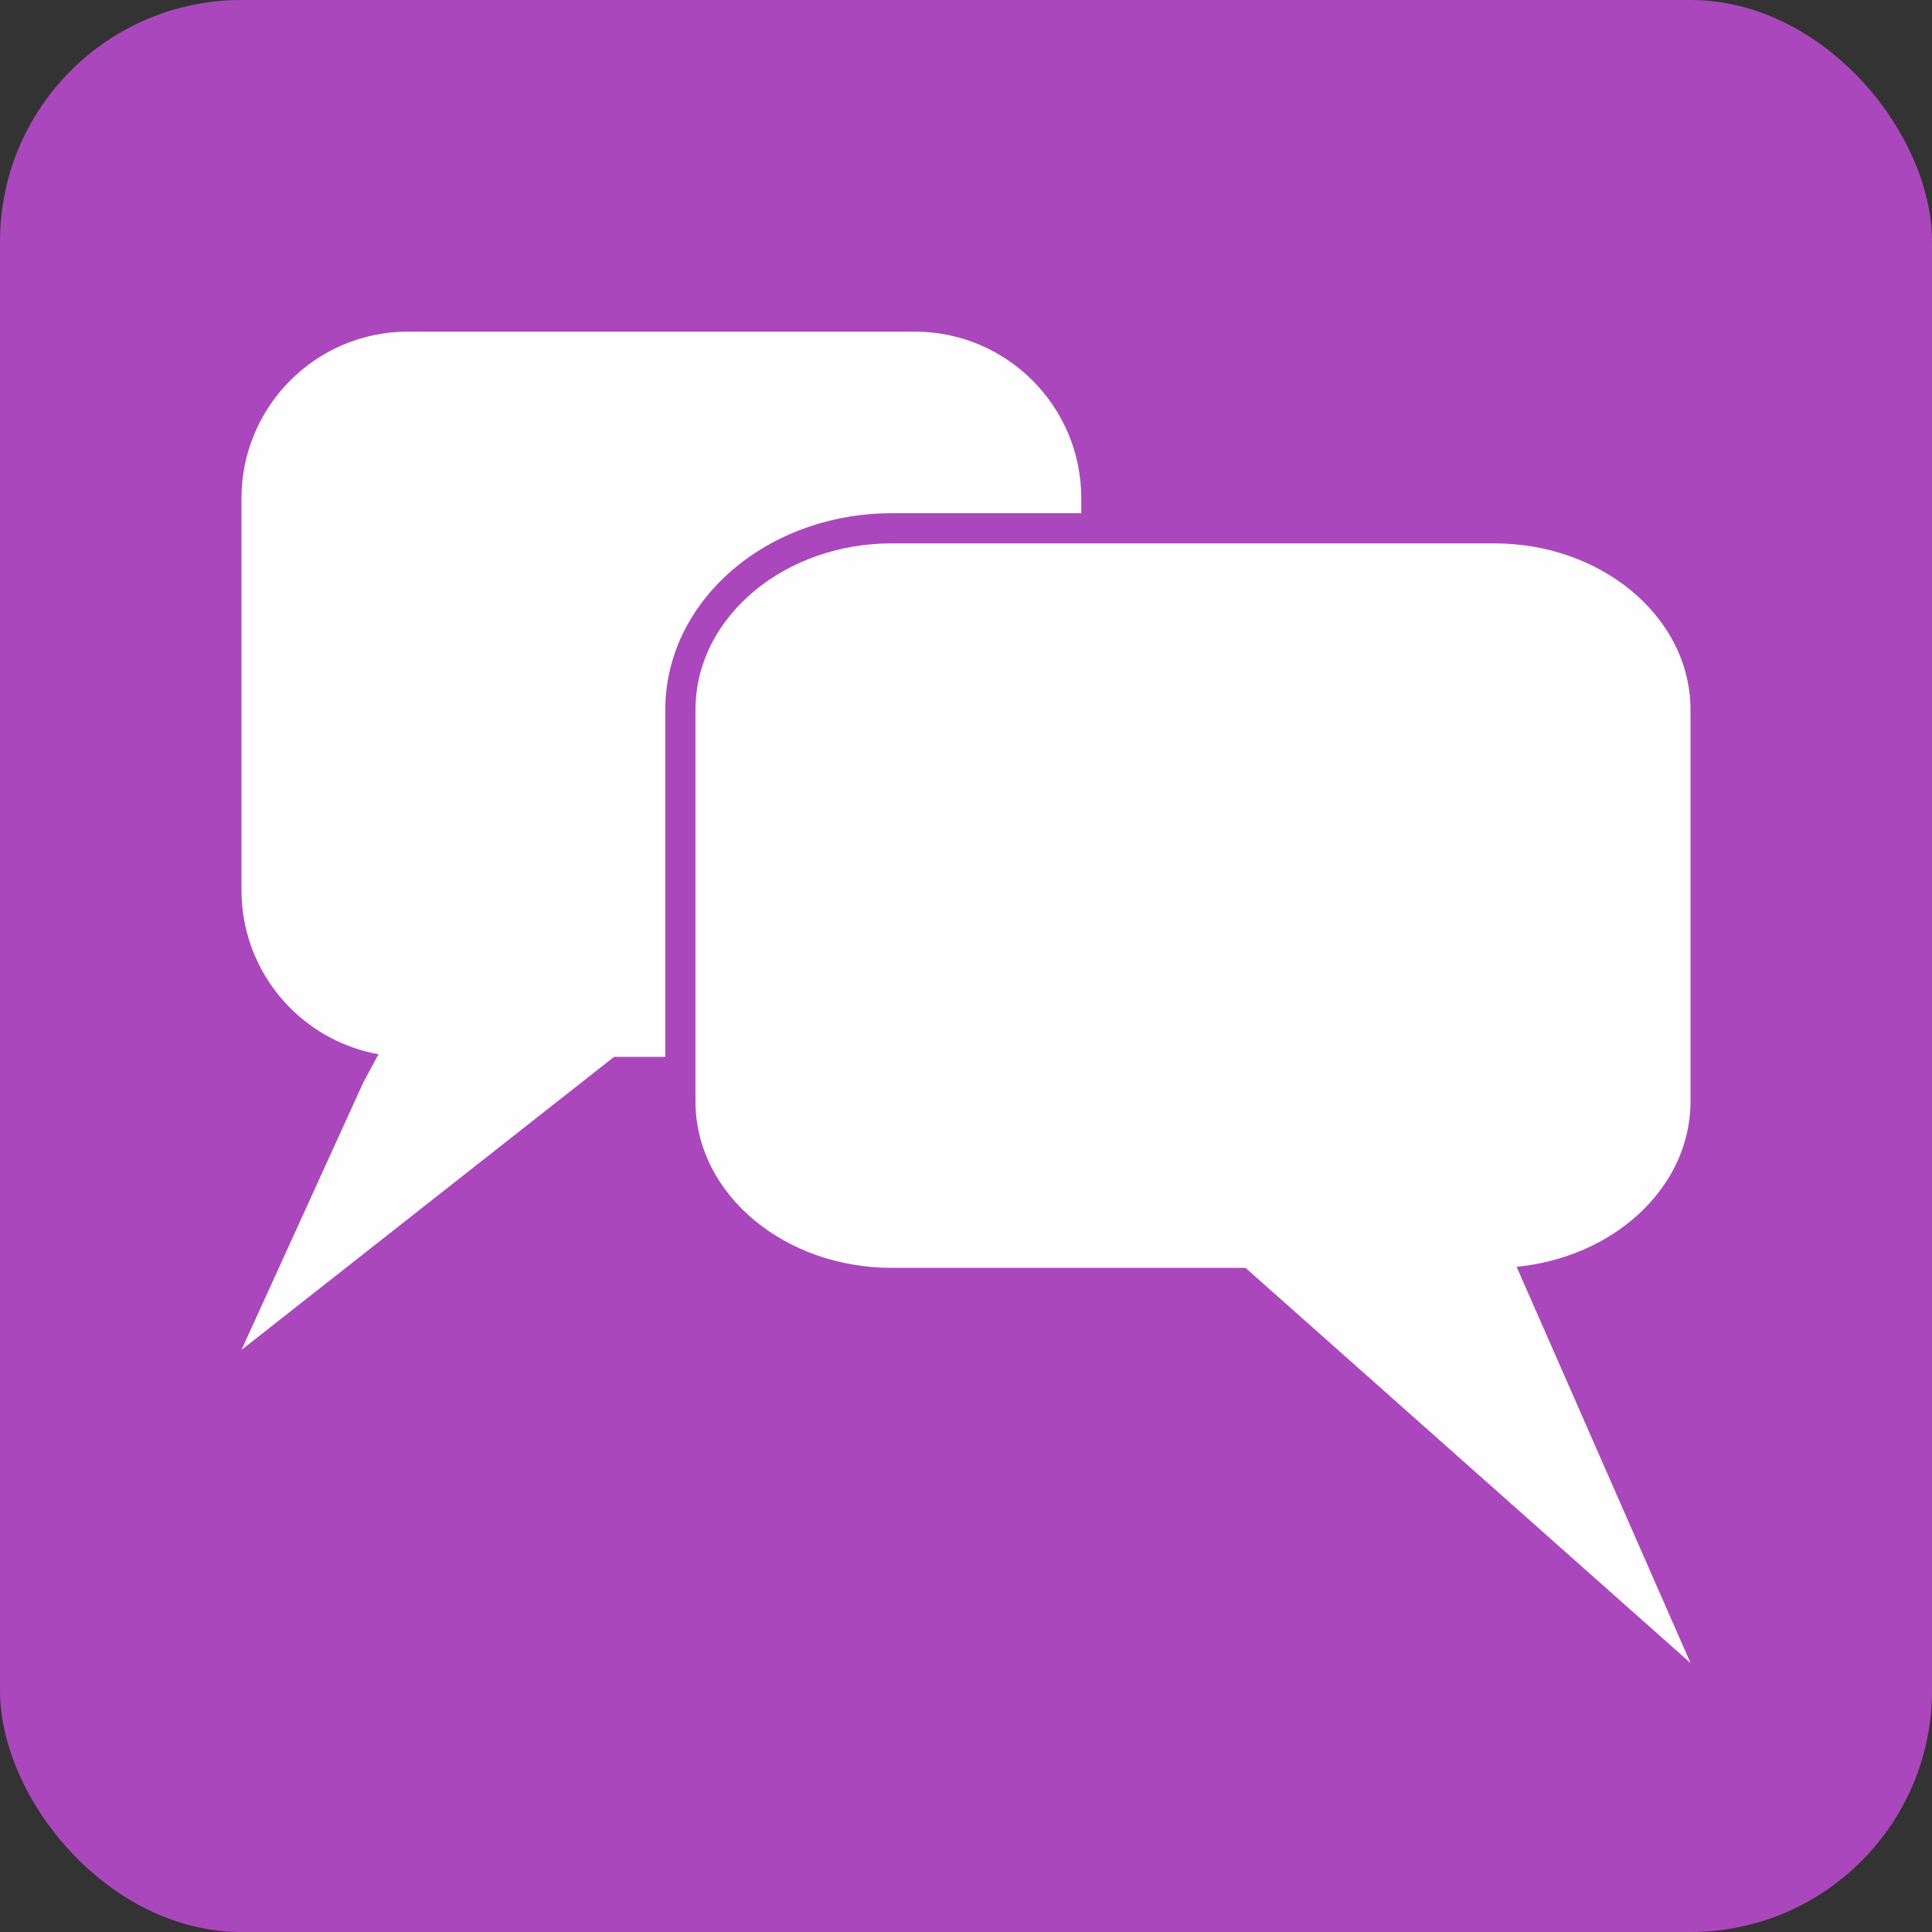 <?xml version="1.0" encoding="UTF-8"?>
<!DOCTYPE svg PUBLIC "-//W3C//DTD SVG 1.1//EN" "http://www.w3.org/Graphics/SVG/1.1/DTD/svg11.dtd">
<!-- Creator: CorelDRAW -->
<svg xmlns="http://www.w3.org/2000/svg" xml:space="preserve" width="2048px" height="2048px" style="shape-rendering:geometricPrecision; text-rendering:geometricPrecision; image-rendering:optimizeQuality; fill-rule:evenodd; clip-rule:evenodd"
viewBox="0 0 2048 2048"
 xmlns:xlink="http://www.w3.org/1999/xlink">
 <rect x="0" y="0" width="2048" height="2048" fill="#333333" stroke="none"/>
 <defs>
  <style type="text/css">
   <![CDATA[
   .fil0 {fill:#AB47BC}
    .fil1 {fill:#FEFEFE;fill-rule:nonzero}
   ]]>
  </style>
 </defs>
 <g id="Layer_x0020_1">
  <rect class="fil0" width="2048" height="2048" rx="256.001" ry="256.001"/>
  <path class="fil1" d="M1792.01 752.584l0 414.79c0,49.896 -24.188,94.723 -63.281,126.856 -32.073,26.361 -74.297,44.096 -121.068,48.601l184.349 420.042 -471.731 -418.913 -375.142 0c-56.082,0 -107.25,-19.009 -144.628,-49.73 -39.093,-32.133 -63.281,-76.961 -63.281,-126.856l0 -414.79c0,-49.896 24.188,-94.723 63.281,-126.856 37.378,-30.722 88.546,-49.73 144.628,-49.73l638.964 0c56.082,0 107.25,19.009 144.628,49.73 39.093,32.133 63.281,76.961 63.281,126.856z"/>
  <path class="fil1" d="M256.004 943.733l0 -415.614c0,-48.751 19.772,-92.9 51.729,-124.858 31.957,-31.958 76.104,-51.731 124.853,-51.731l537.016 0c48.749,0 92.896,19.773 124.854,51.731 31.957,31.958 51.729,76.107 51.729,124.858l0 15.878 -64.002 0 -137.05 0c-59.366,0 -118.85,19.121 -164.947,57.01 -45.992,37.801 -74.962,91.471 -74.962,151.577l0 303.73 0 64.002 -54.312 0 -394.911 310.622 129.088 -283.394 16.152 -30.005c-36.19,-6.489 -68.561,-24.008 -93.506,-48.953 -31.959,-31.958 -51.73,-76.106 -51.73,-124.852z"/>
 </g>
</svg>
